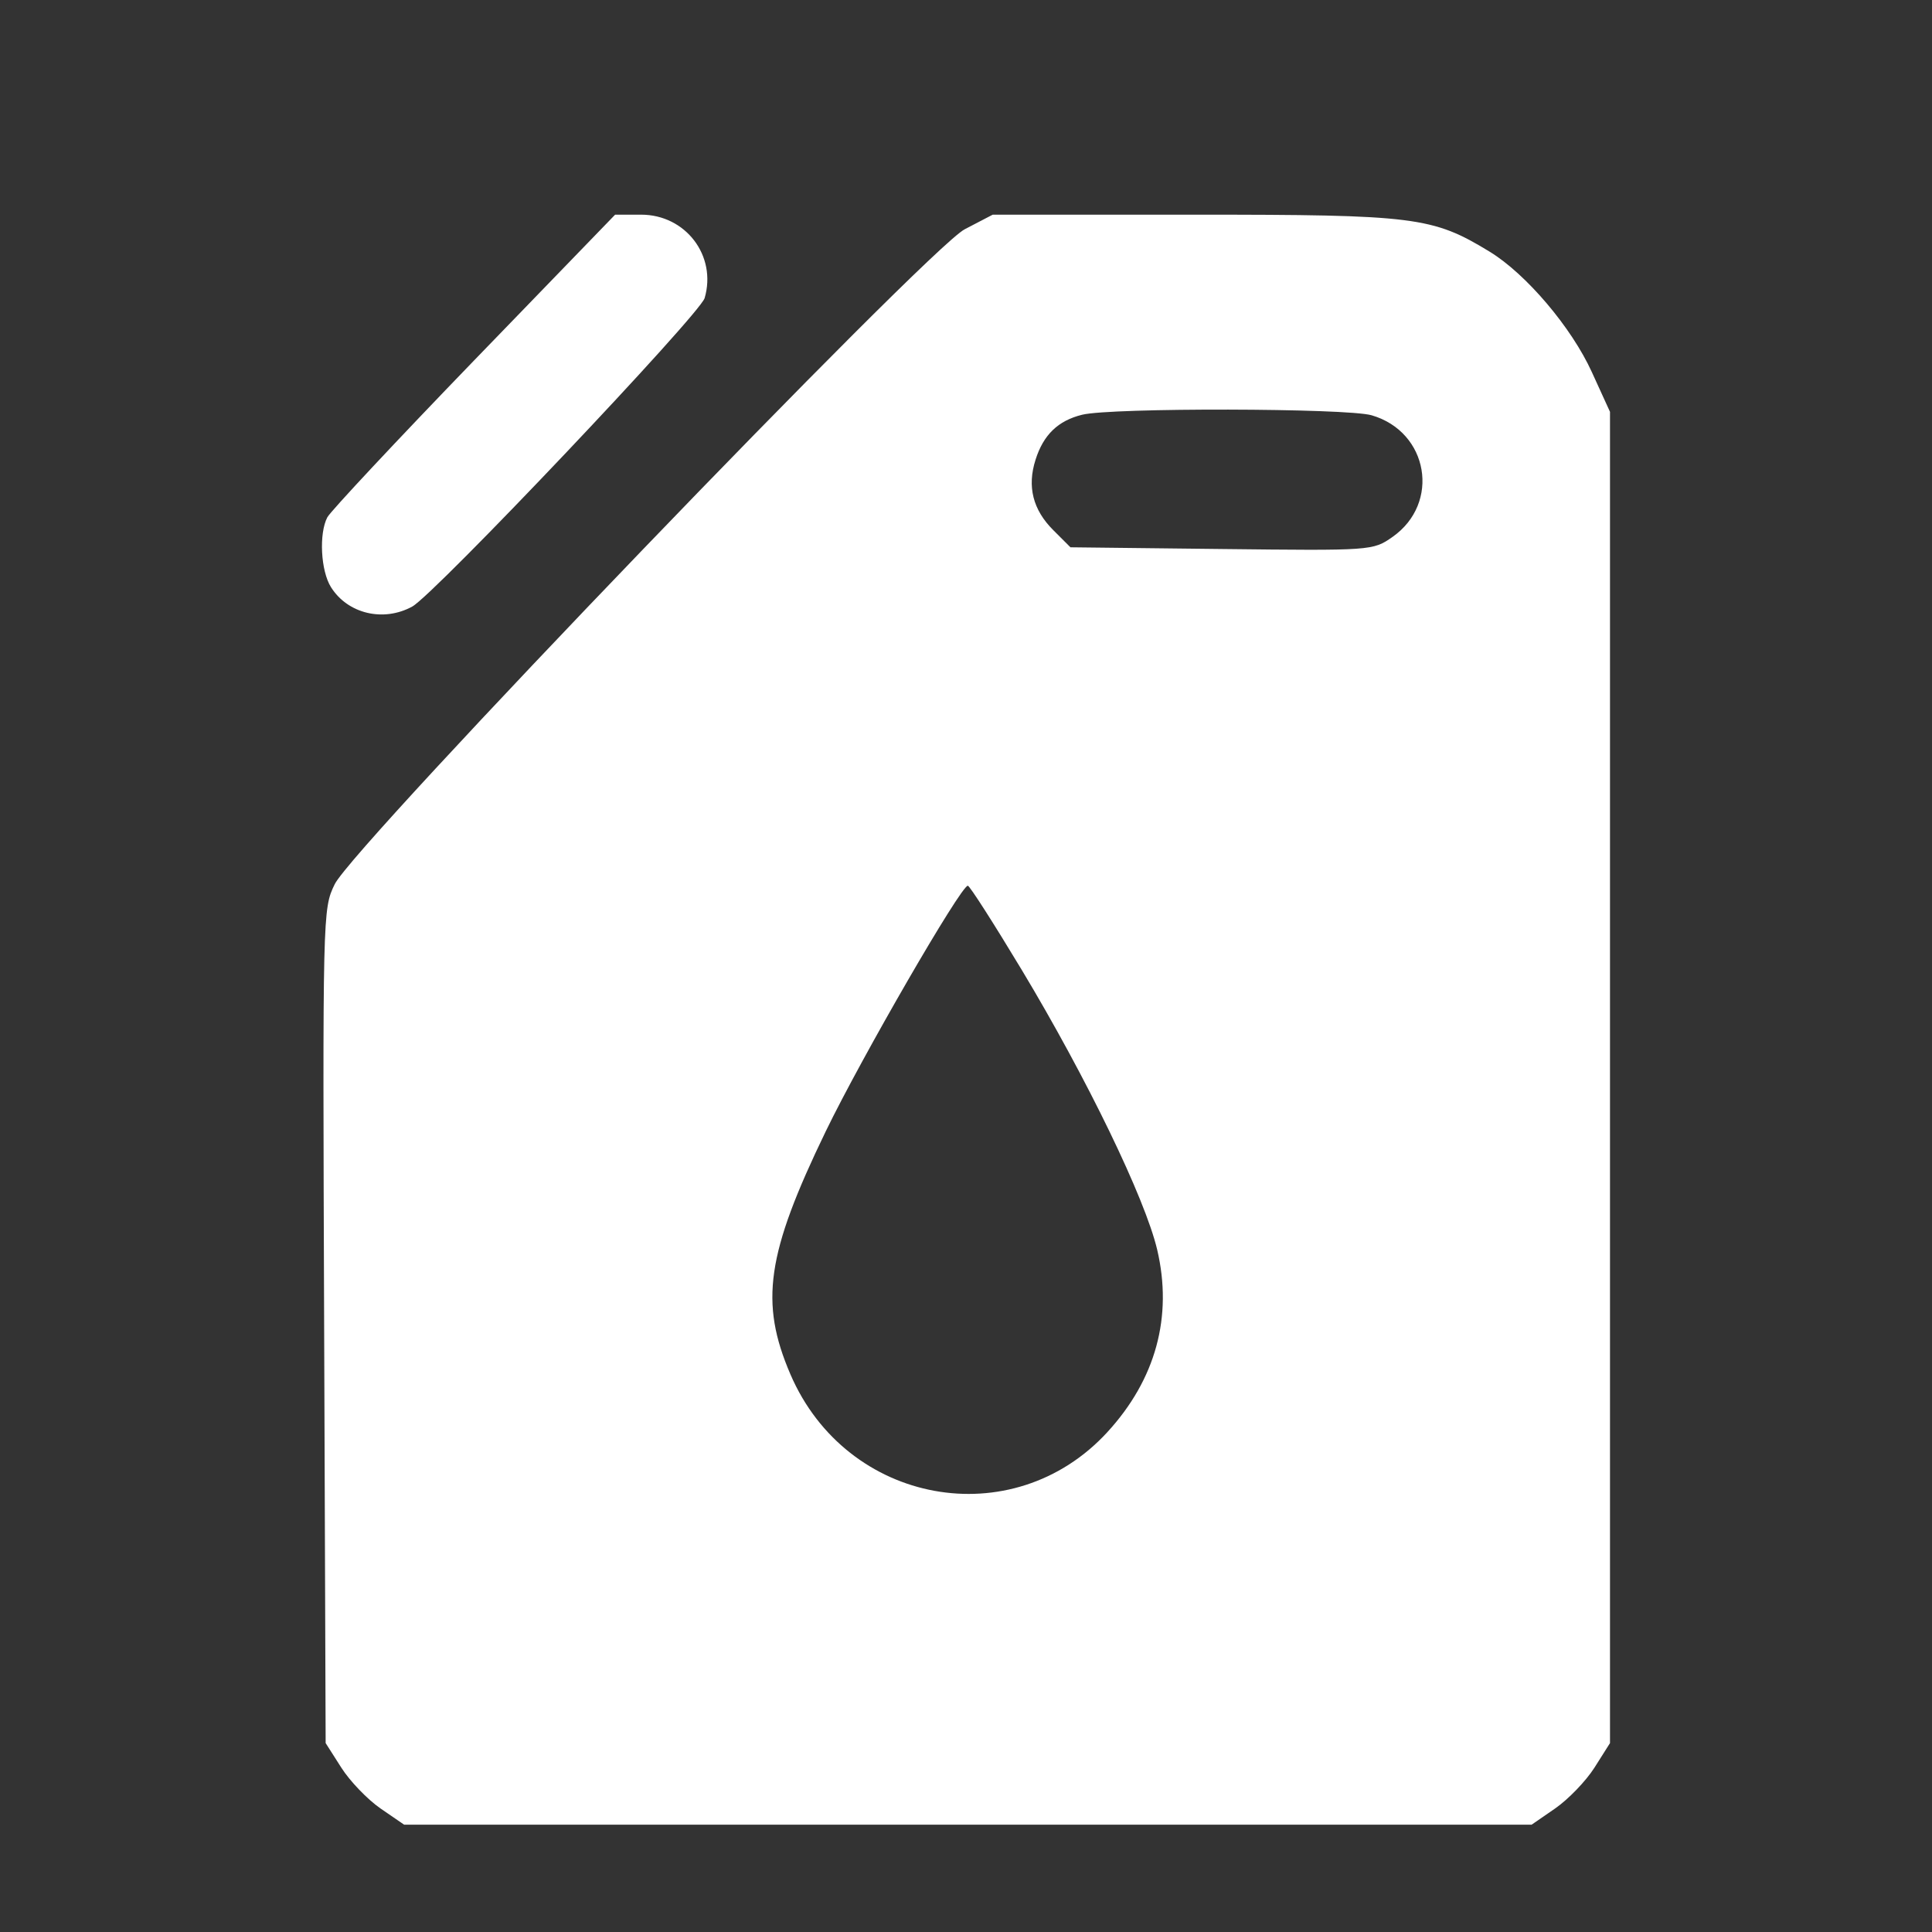 <svg width="18" height="18" viewBox="0 0 18 18" fill="none" xmlns="http://www.w3.org/2000/svg">
<rect x="0" y="0" width="18" height="18" fill="#333333" stroke="none"/>
<g id="Frame">
<path id="Vector" fill-rule="evenodd" clip-rule="evenodd" d="M4.418 3.357C3.696 4.104 3.081 4.762 3.05 4.819C2.97 4.971 2.988 5.319 3.084 5.471C3.24 5.719 3.573 5.798 3.841 5.651C4.048 5.537 6.521 2.928 6.565 2.777C6.68 2.383 6.388 2 5.973 2H5.731L4.418 3.357ZM8.988 2.136C8.644 2.315 3.288 7.883 3.118 8.239C3.006 8.47 3.006 8.494 3.02 12.356L3.034 16.24L3.18 16.469C3.26 16.595 3.424 16.765 3.545 16.849L3.765 17H9.017H14.27L14.489 16.849C14.61 16.765 14.775 16.595 14.855 16.469L15 16.24V10.039V3.837L14.831 3.467C14.641 3.05 14.219 2.553 13.879 2.345C13.346 2.02 13.186 2 11.131 2H9.249L8.988 2.136ZM12.779 3.869C13.31 4.023 13.423 4.688 12.973 5.003C12.791 5.13 12.781 5.131 11.381 5.115L9.973 5.099L9.814 4.94C9.623 4.75 9.568 4.533 9.648 4.283C9.721 4.051 9.858 3.919 10.082 3.864C10.352 3.797 12.546 3.802 12.779 3.869ZM9.518 9.034C10.128 10.049 10.668 11.165 10.781 11.642C10.928 12.267 10.768 12.852 10.316 13.344C9.434 14.303 7.887 14.02 7.364 12.804C7.076 12.134 7.141 11.682 7.693 10.541C8.027 9.851 8.952 8.252 9.017 8.252C9.034 8.252 9.259 8.604 9.518 9.034Z" fill="white"/>
</g>
</svg>
